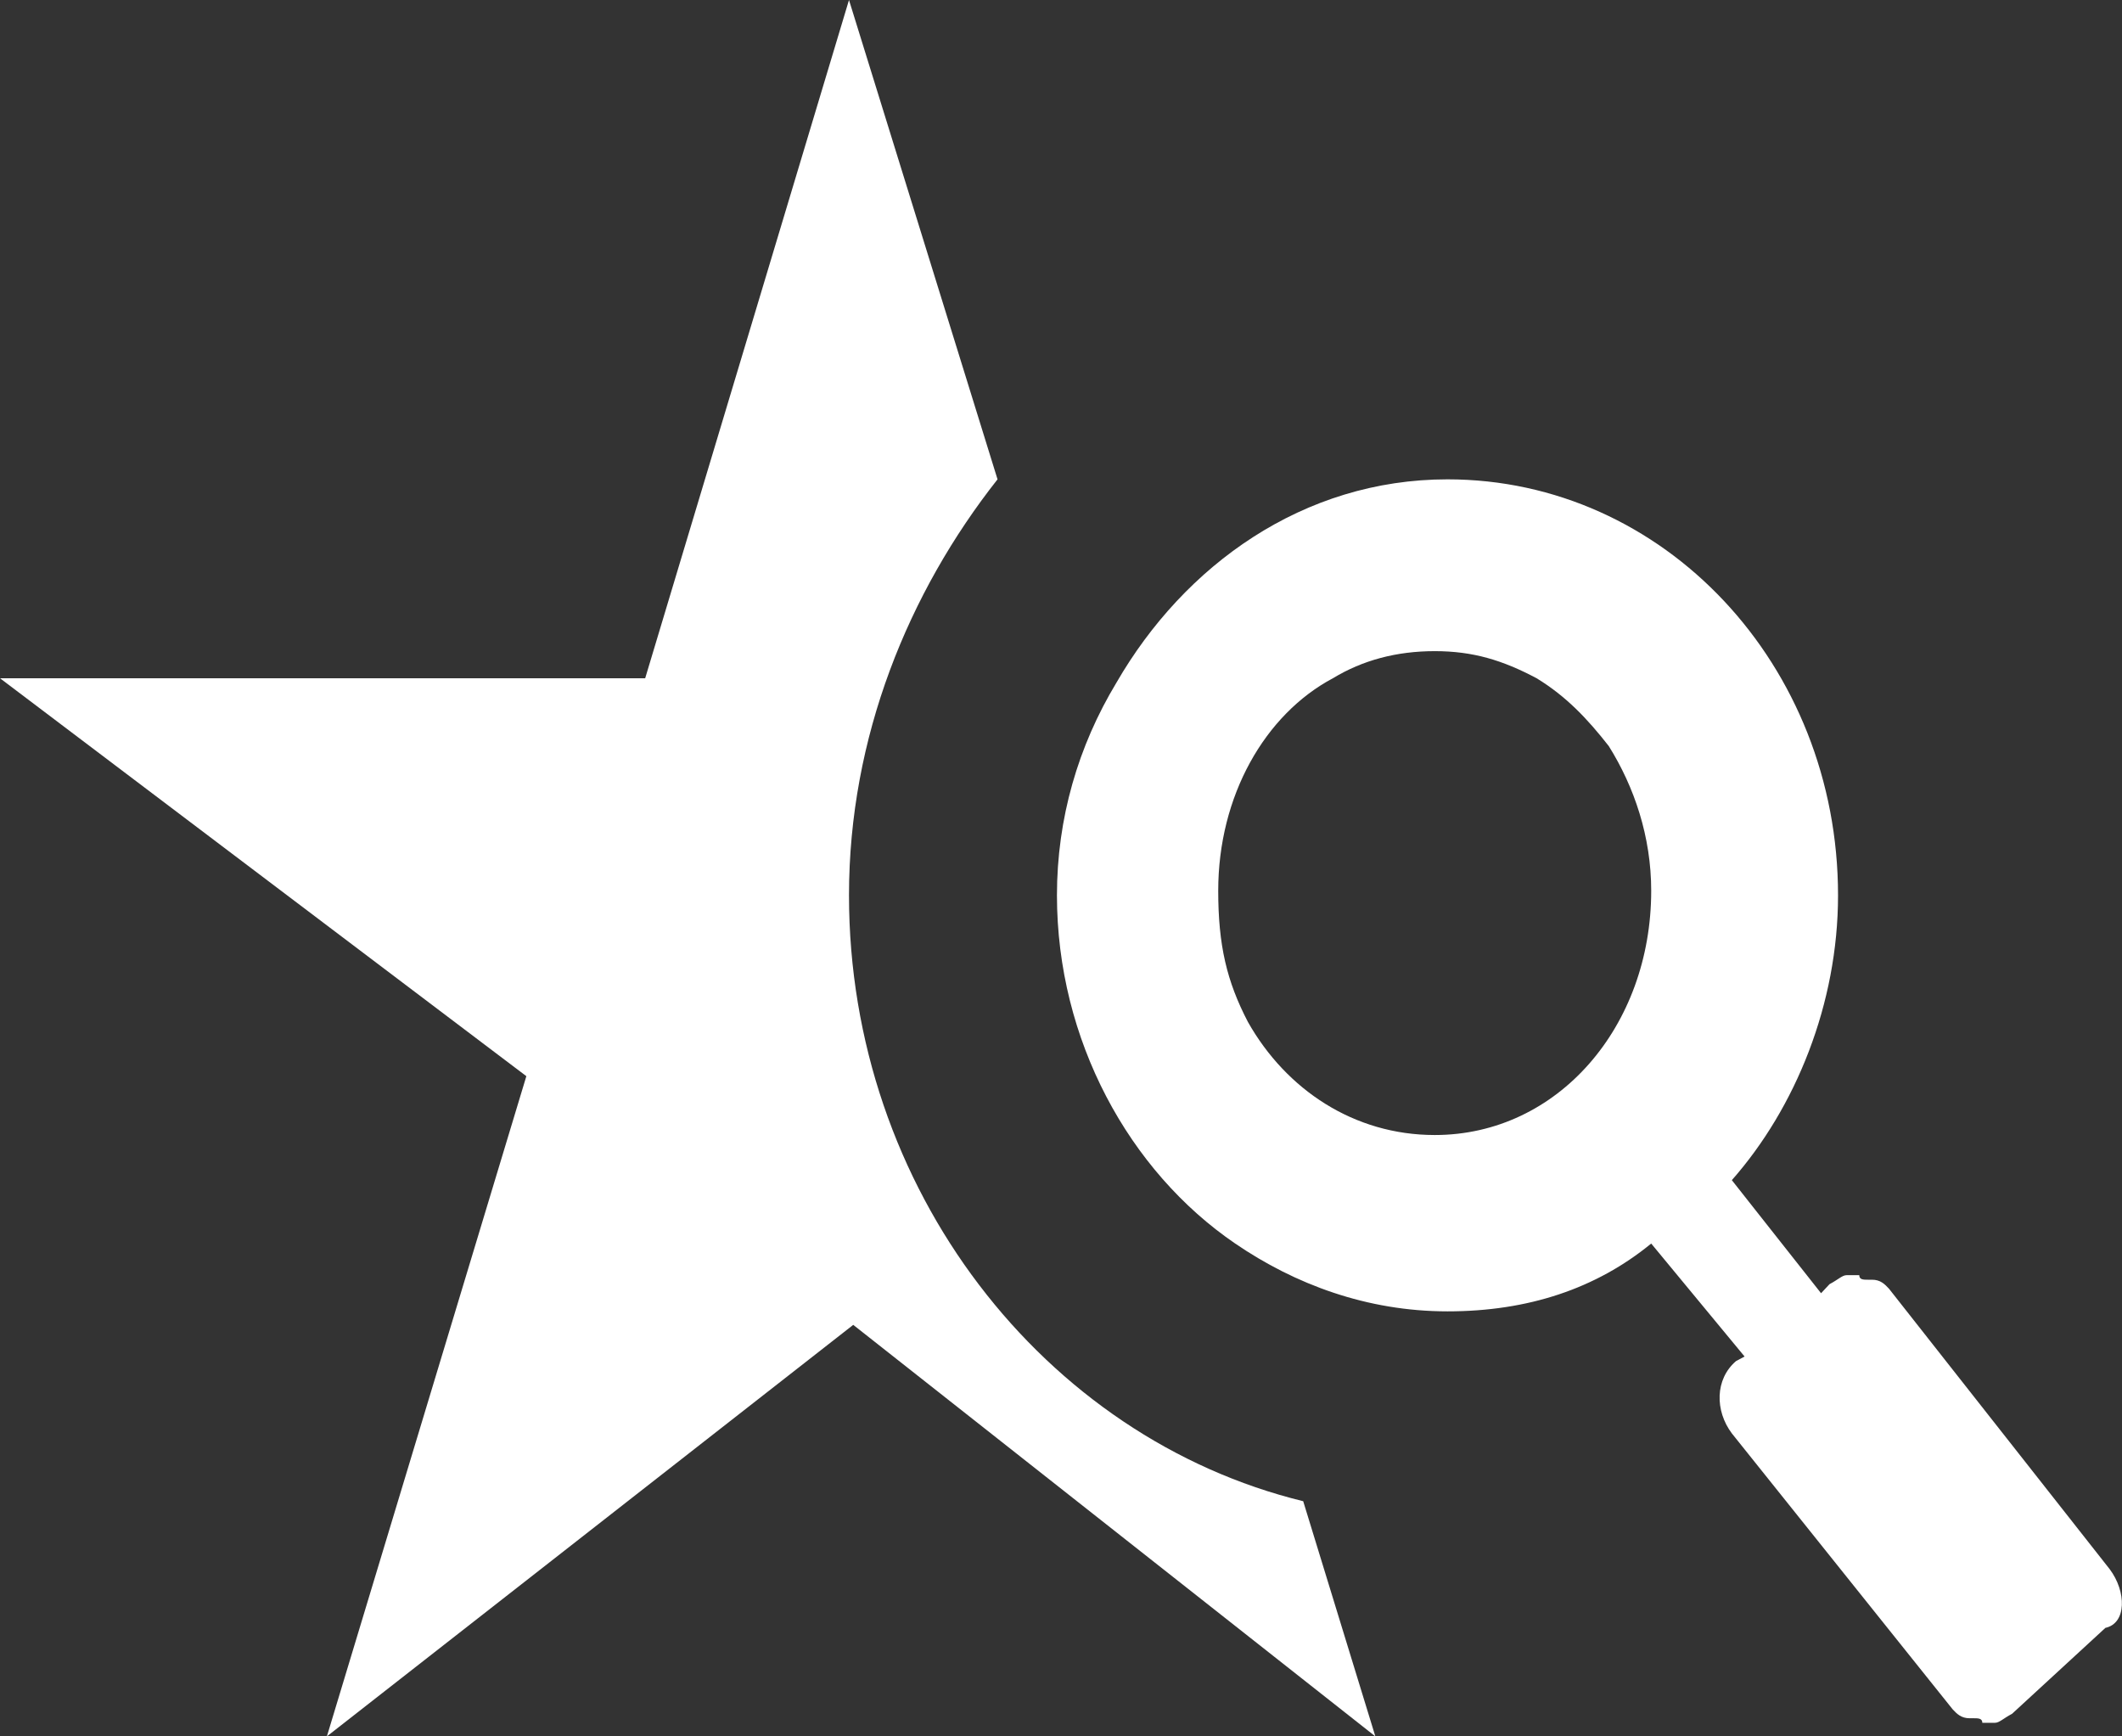 <svg width="22" height="18" viewBox="0 0 22 18" fill="none" xmlns="http://www.w3.org/2000/svg">
<rect x="0" y="0" width="22" height="18" fill="#333333" stroke="none"/>
<g clip-path="url(#clip0_426_1668)">
<path d="M8.802 9.281C8.802 7.641 9.418 6.141 10.342 4.969L8.802 0L6.689 7.031H0L5.457 11.156L3.389 18L8.846 13.734L14.259 18L13.511 15.562C10.826 14.906 8.802 12.328 8.802 9.281Z" fill="white"/>
<path d="M21.872 16.266L19.584 13.359C19.54 13.312 19.496 13.266 19.408 13.266H19.364C19.32 13.266 19.276 13.266 19.276 13.219H19.144C19.1 13.219 19.056 13.266 18.968 13.312L18.88 13.406L17.955 12.234C18.616 11.484 19.056 10.406 19.056 9.281C19.056 6.891 17.251 4.969 15.007 4.969C13.511 4.969 12.278 5.859 11.574 7.078C11.178 7.734 10.958 8.484 10.958 9.281C10.958 10.781 11.706 12.141 12.806 12.891C13.422 13.312 14.171 13.594 15.007 13.594C15.843 13.594 16.547 13.359 17.119 12.891L18.087 14.062L17.999 14.109C17.779 14.297 17.779 14.625 17.955 14.859L20.244 17.719C20.288 17.766 20.332 17.812 20.42 17.812H20.464C20.508 17.812 20.552 17.812 20.552 17.859H20.684C20.728 17.859 20.772 17.812 20.86 17.766L21.828 16.875C22.048 16.828 22.048 16.5 21.872 16.266ZM14.875 11.766C14.039 11.766 13.335 11.297 12.938 10.594C12.718 10.172 12.63 9.797 12.63 9.234C12.63 8.25 13.114 7.406 13.819 7.031C14.127 6.844 14.479 6.75 14.875 6.75C15.271 6.75 15.579 6.844 15.931 7.031C16.239 7.219 16.459 7.453 16.679 7.734C16.943 8.156 17.119 8.672 17.119 9.234C17.119 10.641 16.151 11.766 14.875 11.766Z" fill="white"/>
</g>
<defs>
<clipPath id="clip0_426_1668">
<rect width="22" height="18" fill="white"/>
</clipPath>
</defs>
</svg>
